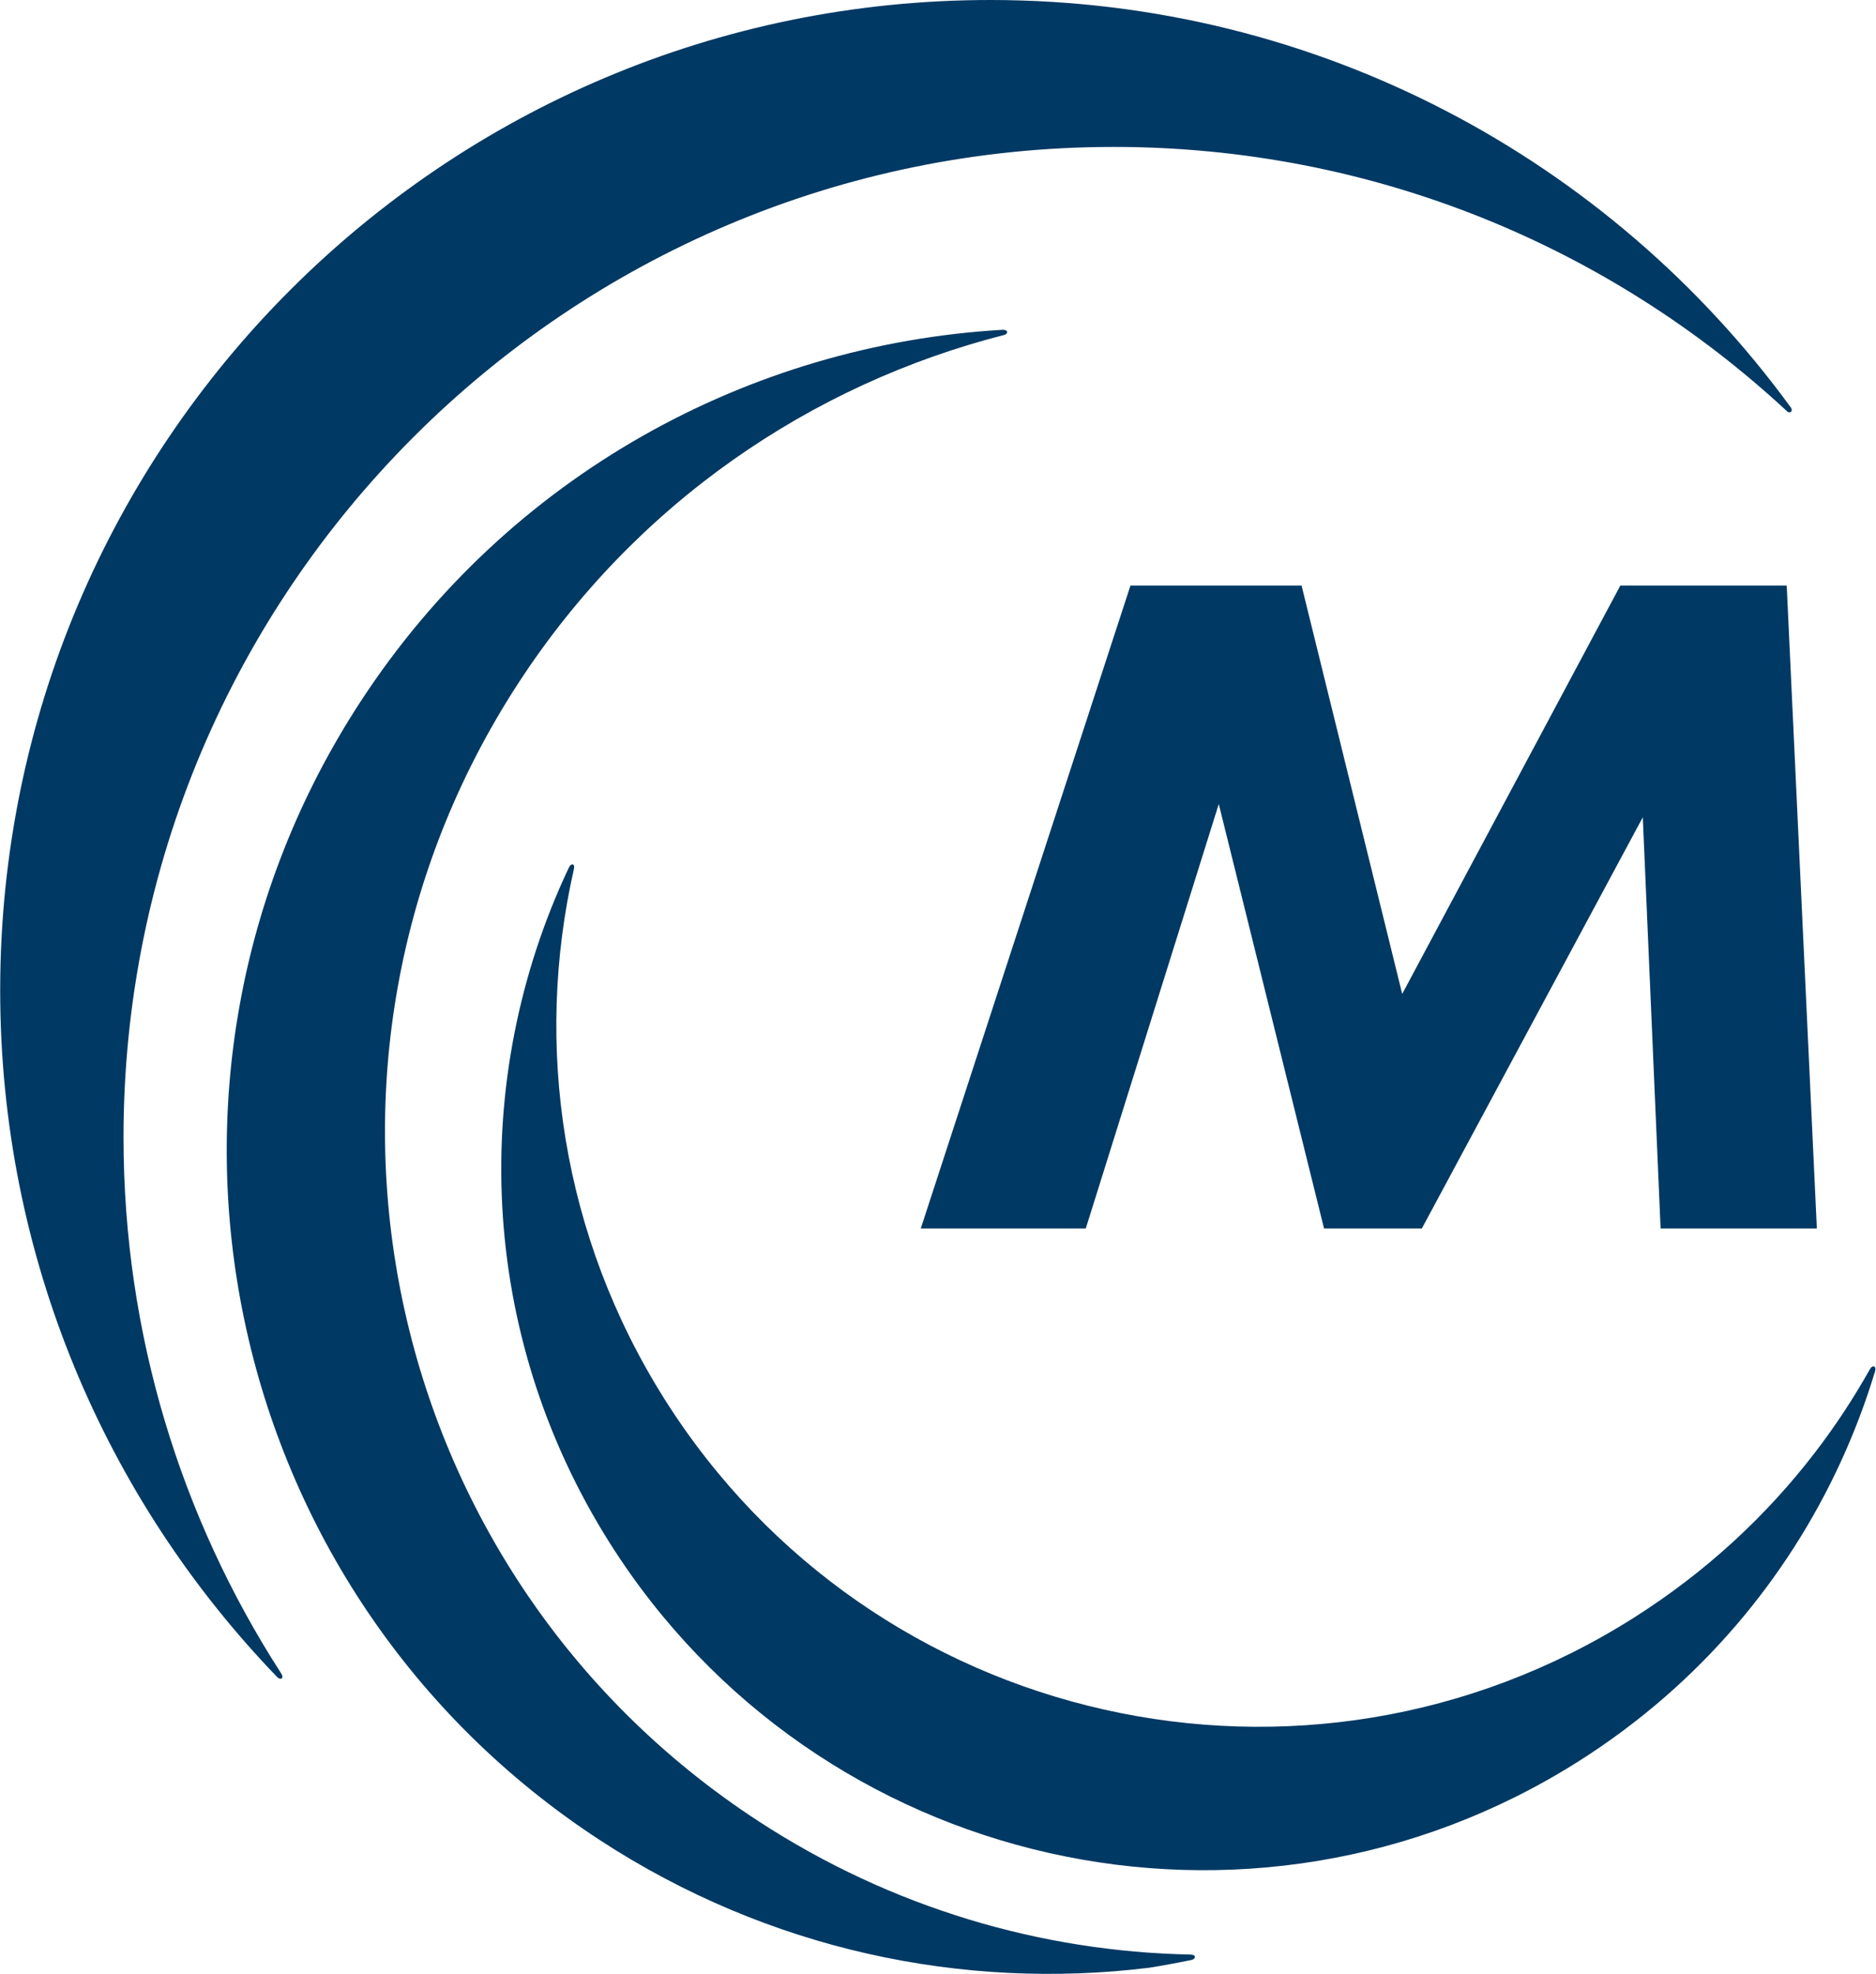 <svg xmlns="http://www.w3.org/2000/svg" version="1.2" viewBox="0 0 1730 1820"><g fill="#003963"><path d="M1027 135.46c239.64 0 457.72 92.34 620.6 243.39 2.63 3.08 6.99.38 3.2-4.05C1484.72 147.59 1216.26 0 913.28 0 408.98 0 .17 408.75.17 912.98c0 245.83 97.23 468.94 255.24 633.02 2.88 3.27 7.38 1.92 3.53-3.73-91.78-142.38-145.04-311.85-145.04-493.77.06-504.29 408.87-913.04 913.1-913.04Zm70.28 1666.57c-136.95-2.83-274.87-42.74-398.03-123.08-350.92-228.89-449.81-698.79-220.89-1049.66 108.01-165.55 269.8-275.02 447.37-320.39 3.98-.77 4.69-5.19-1.73-4.81-232.06 13.6-454.82 133.21-591.58 342.85C103.5 997.75 202.4 1467.71 553.31 1696.6c155.76 101.58 335.01 138.54 506.23 117.62 13.09-2.12 26.06-4.49 38.89-7.13 4.11-.64 5.65-5.06-1.15-5.06Zm626.94-539.4c-14.89 26.5-31.7 52.1-50.44 76.49-45.12 58.78-101.14 110.69-167.44 152.59-302.08 191.09-701.9 101.13-893.02-200.97-95.75-151.38-120.91-327.32-84.14-489.22 1.42-5-2.31-6.87-5-.77-91.13 193.53-84.46 428.06 38.38 622.24 191.12 302.03 590.94 392.06 893.02 200.97 28.62-18.1 55.32-38.12 80.09-59.68 93.64-81.68 159.16-186.4 193.5-300.11 1.41-4.43-2.12-6.61-4.95-1.54Z"/><path d="m1531.37 1132.63-16.43-379.11-203.76 379.11h-90.17l-97.1-391.36-122.64 391.36H849.11l193.36-592.72h157.81l92.8 376.47 201.13-376.47h153.45l27.79 592.72h-144.08Z"/></g></svg>